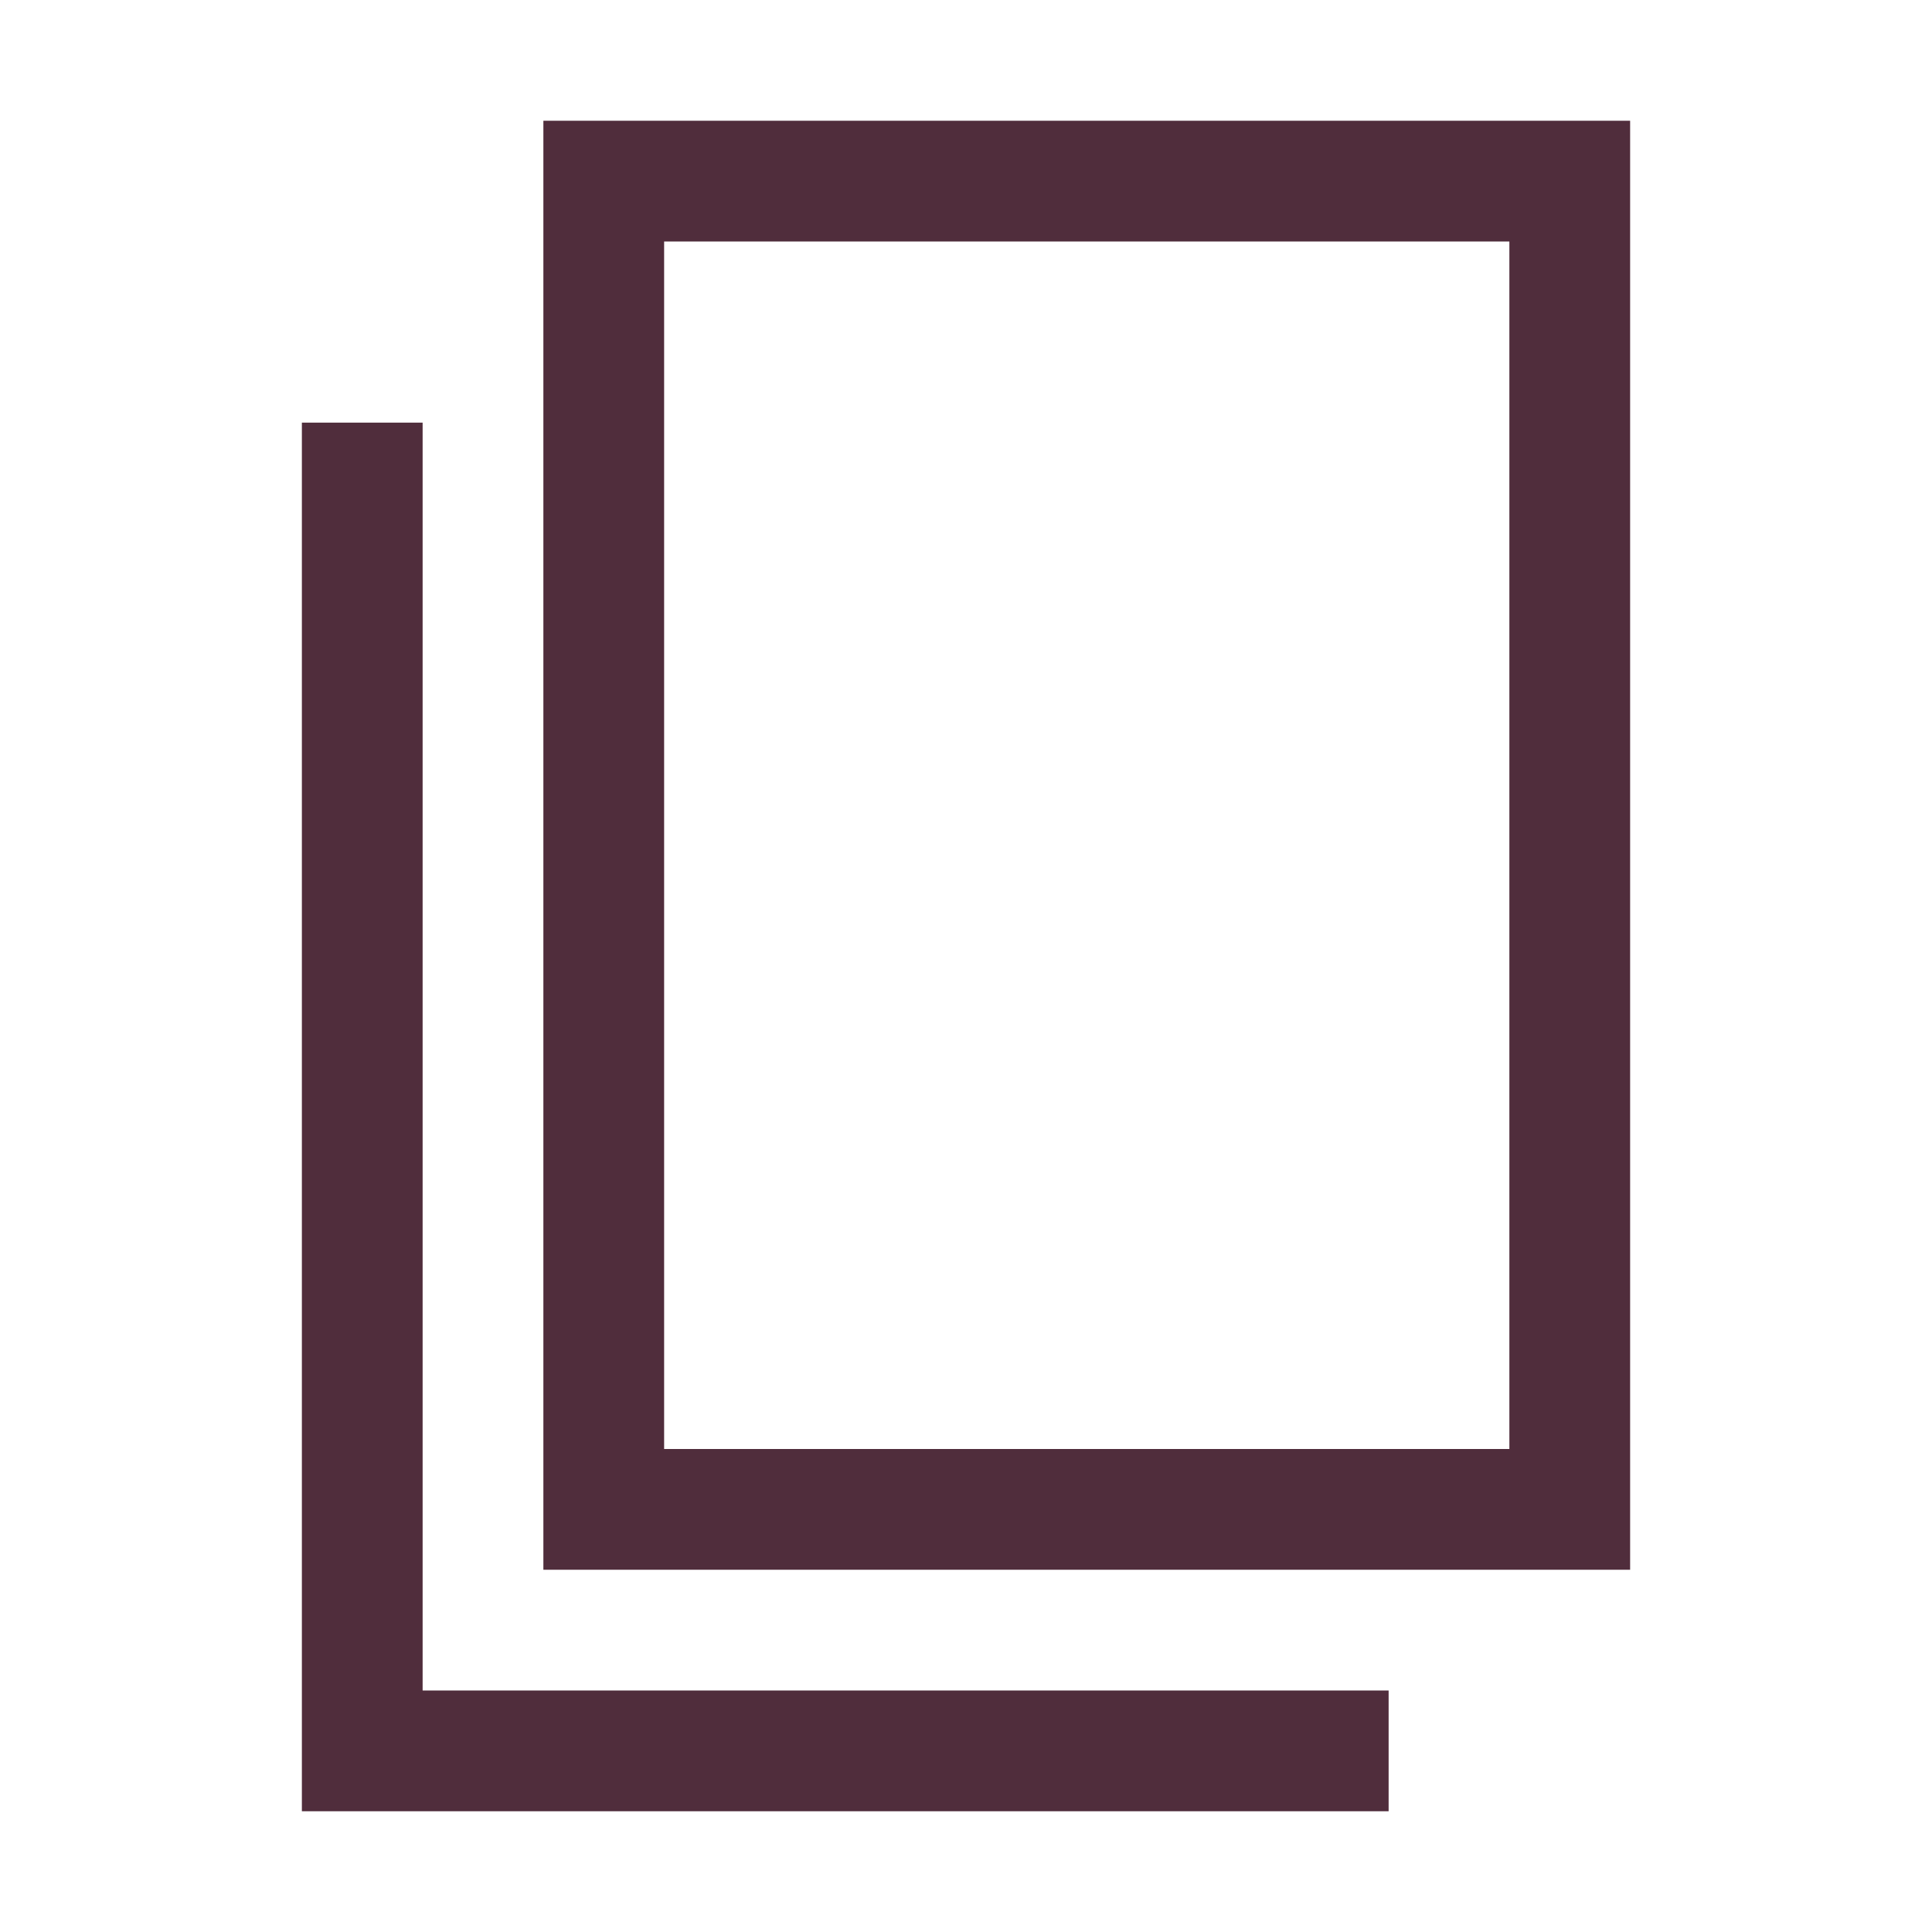 <?xml version="1.0" encoding="utf-8"?>
<svg xmlns="http://www.w3.org/2000/svg" width="32" height="32" viewBox="0 0 32 32" fill="none">
<path fill-rule="evenodd" clip-rule="evenodd" d="M27 2H9V26H27V2ZM11 24V4H25V24H11Z" fill="#502D3C"/>
<path d="M7 7V28H23V30H14H5V7H7Z" fill="#502D3C"/>
</svg>